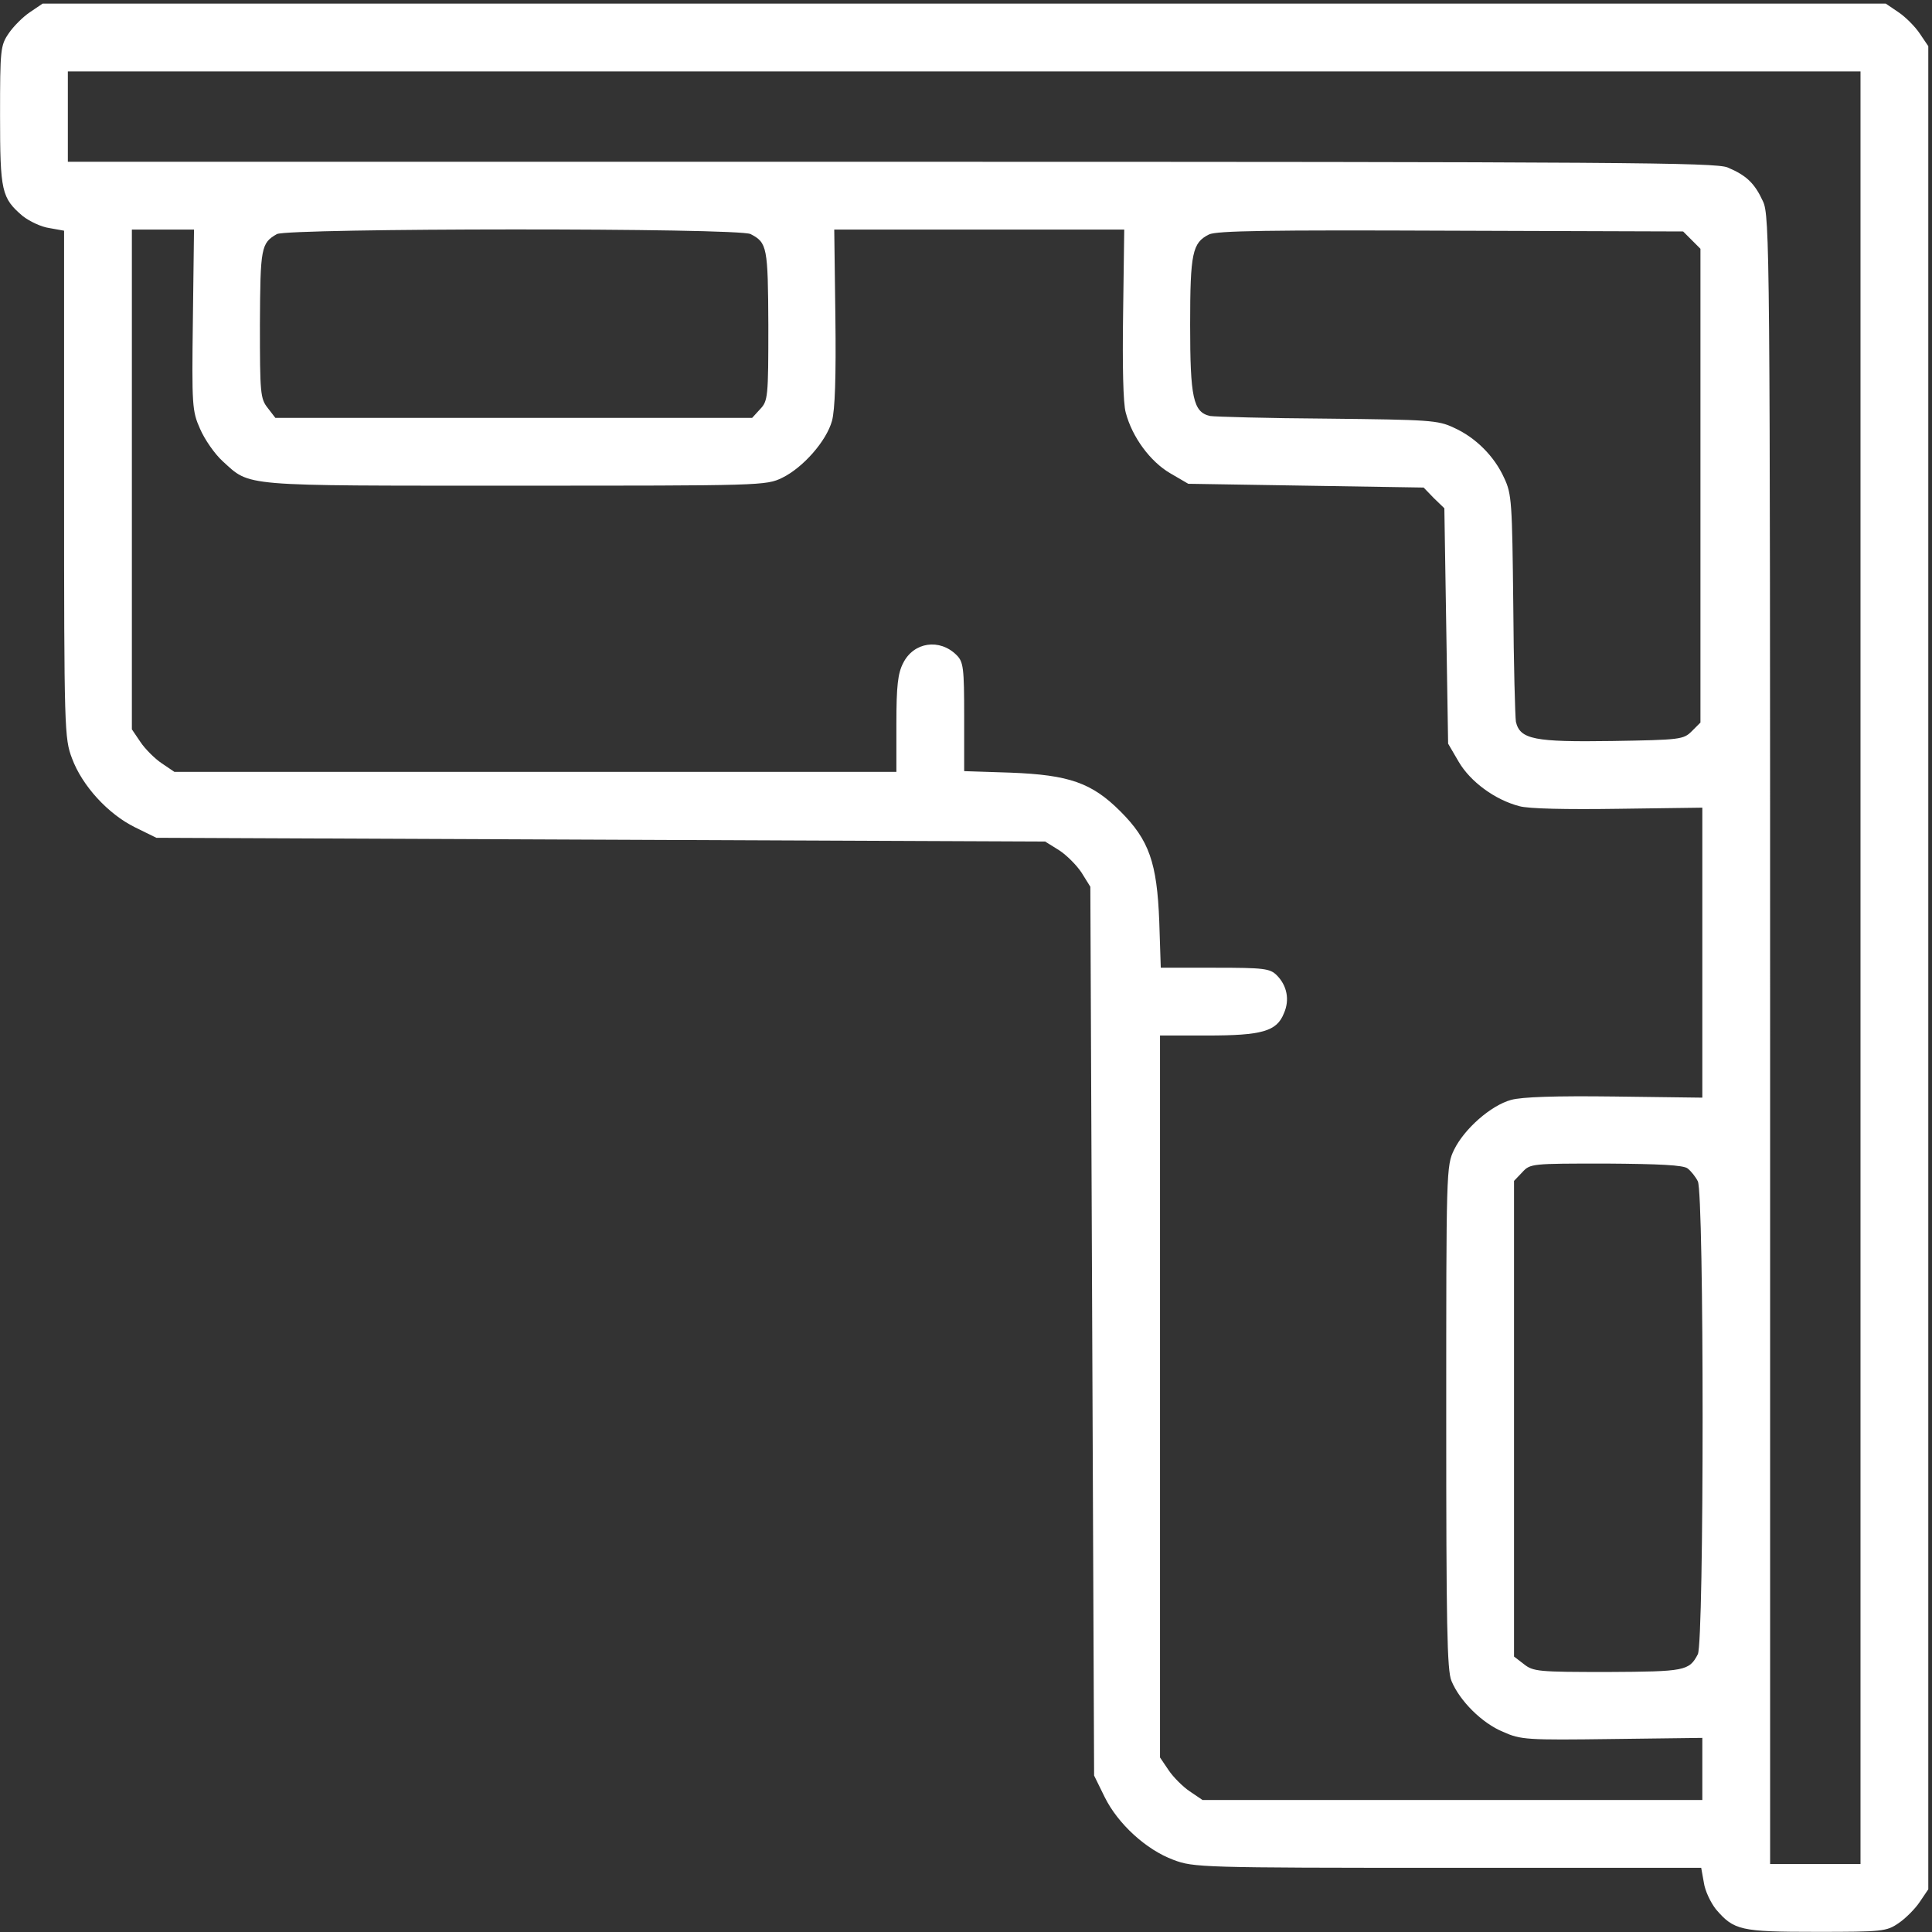 <?xml version="1.0" encoding="UTF-8"?> <svg xmlns="http://www.w3.org/2000/svg" width="513" height="513" viewBox="0 0 513 513" fill="none"><rect x="0" y="0" width="513" height="513" fill="#333333" stroke="none"/><path d="M7.916 3.258C6.116 4.458 3.516 7.058 2.316 8.858C0.116 12.058 0.016 13.158 0.016 30.658C0.016 50.858 0.416 52.558 6.016 57.358C7.816 58.758 10.916 60.258 13.116 60.558L17.016 61.258V128.558C17.016 194.058 17.116 196.058 19.116 201.358C21.816 208.658 28.716 216.158 35.816 219.658L41.516 222.458L159.516 222.958L277.516 223.458L281.216 225.758C283.216 227.058 285.916 229.758 287.216 231.758L289.516 235.458L290.016 353.458L290.516 471.458L293.316 477.158C296.816 484.258 304.316 491.158 311.616 493.858C316.916 495.858 318.916 495.958 384.416 495.958H451.716L452.416 499.858C452.716 502.058 454.216 505.158 455.616 506.958C460.416 512.558 462.116 512.958 482.316 512.958C499.816 512.958 500.916 512.858 504.116 510.658C505.916 509.458 508.516 506.858 509.716 505.058L512.016 501.658V256.958V12.258L509.716 8.858C508.516 7.058 505.916 4.458 504.116 3.258L500.716 0.958H256.016H11.316L7.916 3.258ZM494.016 256.958V494.958H482.016H470.016V276.158C470.016 66.058 469.916 57.258 468.116 53.458C465.916 48.658 463.716 46.558 458.716 44.458C455.516 43.158 430.916 42.958 236.516 42.958H18.016V30.958V18.958H256.016H494.016V256.958ZM51.216 84.858C50.916 107.658 51.016 109.158 53.116 113.858C54.316 116.658 57.016 120.558 59.116 122.458C66.616 129.258 63.216 128.958 136.816 128.958C202.216 128.958 203.416 128.958 207.716 126.858C213.216 124.158 219.416 117.158 220.916 111.758C221.716 108.858 222.016 100.058 221.816 84.158L221.516 60.958H260.016H298.516L298.216 83.258C298.016 96.958 298.216 107.158 298.916 109.558C300.616 116.058 305.416 122.558 310.716 125.658L315.516 128.458L346.716 128.958L378.016 129.458L380.716 132.258L383.516 134.958L384.016 166.258L384.516 197.458L387.316 202.258C390.416 207.558 396.916 212.358 403.416 214.058C405.816 214.758 416.016 214.958 429.716 214.758L452.016 214.458V252.958V291.458L428.816 291.158C412.916 290.958 404.116 291.258 401.216 292.058C395.816 293.558 388.816 299.758 386.116 305.258C384.016 309.558 384.016 310.758 384.016 376.258C384.016 431.258 384.216 443.658 385.416 446.358C387.616 451.658 393.516 457.558 399.116 459.858C403.816 461.958 405.316 462.058 428.116 461.758L452.016 461.458V469.658V477.958H385.616H319.316L315.916 475.658C314.116 474.458 311.516 471.858 310.316 470.058L308.016 466.658V370.858V274.958H320.516C335.116 274.958 339.016 273.858 340.916 269.058C342.516 265.458 341.716 261.658 339.016 258.958C337.216 257.158 335.616 256.958 322.616 256.958H308.216L307.816 244.658C307.216 229.058 305.116 223.058 297.516 215.458C289.916 207.858 283.916 205.758 268.316 205.158L256.016 204.758V190.358C256.016 177.358 255.816 175.758 254.016 173.958C249.516 169.458 242.616 170.458 239.816 176.058C238.416 178.758 238.016 182.058 238.016 192.158V204.958H142.116H46.316L42.916 202.658C41.116 201.458 38.516 198.858 37.316 197.058L35.016 193.658V127.358V60.958H43.316H51.516L51.216 84.858ZM199.316 62.158C203.716 64.458 203.916 65.558 204.016 86.358C204.016 105.458 203.916 106.458 201.816 108.658L199.716 110.958H136.416H73.116L71.116 108.358C69.116 105.858 69.016 104.458 69.016 86.058C69.116 65.758 69.316 64.558 73.516 62.158C76.416 60.558 196.216 60.458 199.316 62.158ZM449.216 63.758L451.516 66.058V128.958V191.858L449.216 194.158C447.016 196.358 446.216 196.458 428.016 196.758C407.516 197.058 403.616 196.358 402.516 191.658C402.316 190.458 401.916 176.358 401.816 160.458C401.516 133.458 401.416 131.158 399.416 126.958C396.816 121.158 391.816 116.158 386.016 113.558C381.816 111.558 379.516 111.458 352.516 111.158C336.616 111.058 322.516 110.658 321.316 110.458C316.816 109.458 316.016 105.558 316.016 86.258C316.016 67.158 316.616 64.458 321.016 62.258C323.016 61.258 337.016 61.058 385.216 61.258L446.916 61.458L449.216 63.758ZM448.116 310.258C449.016 310.958 450.216 312.458 450.816 313.658C452.516 316.758 452.516 436.158 450.816 439.258C448.516 443.658 447.416 443.858 426.916 443.958C408.516 443.958 407.116 443.858 404.616 441.858L402.016 439.858V376.658V313.558L404.216 311.258C406.316 308.958 406.716 308.958 426.416 308.958C440.616 309.058 447.016 309.358 448.116 310.258Z" fill="white"></path></svg> 